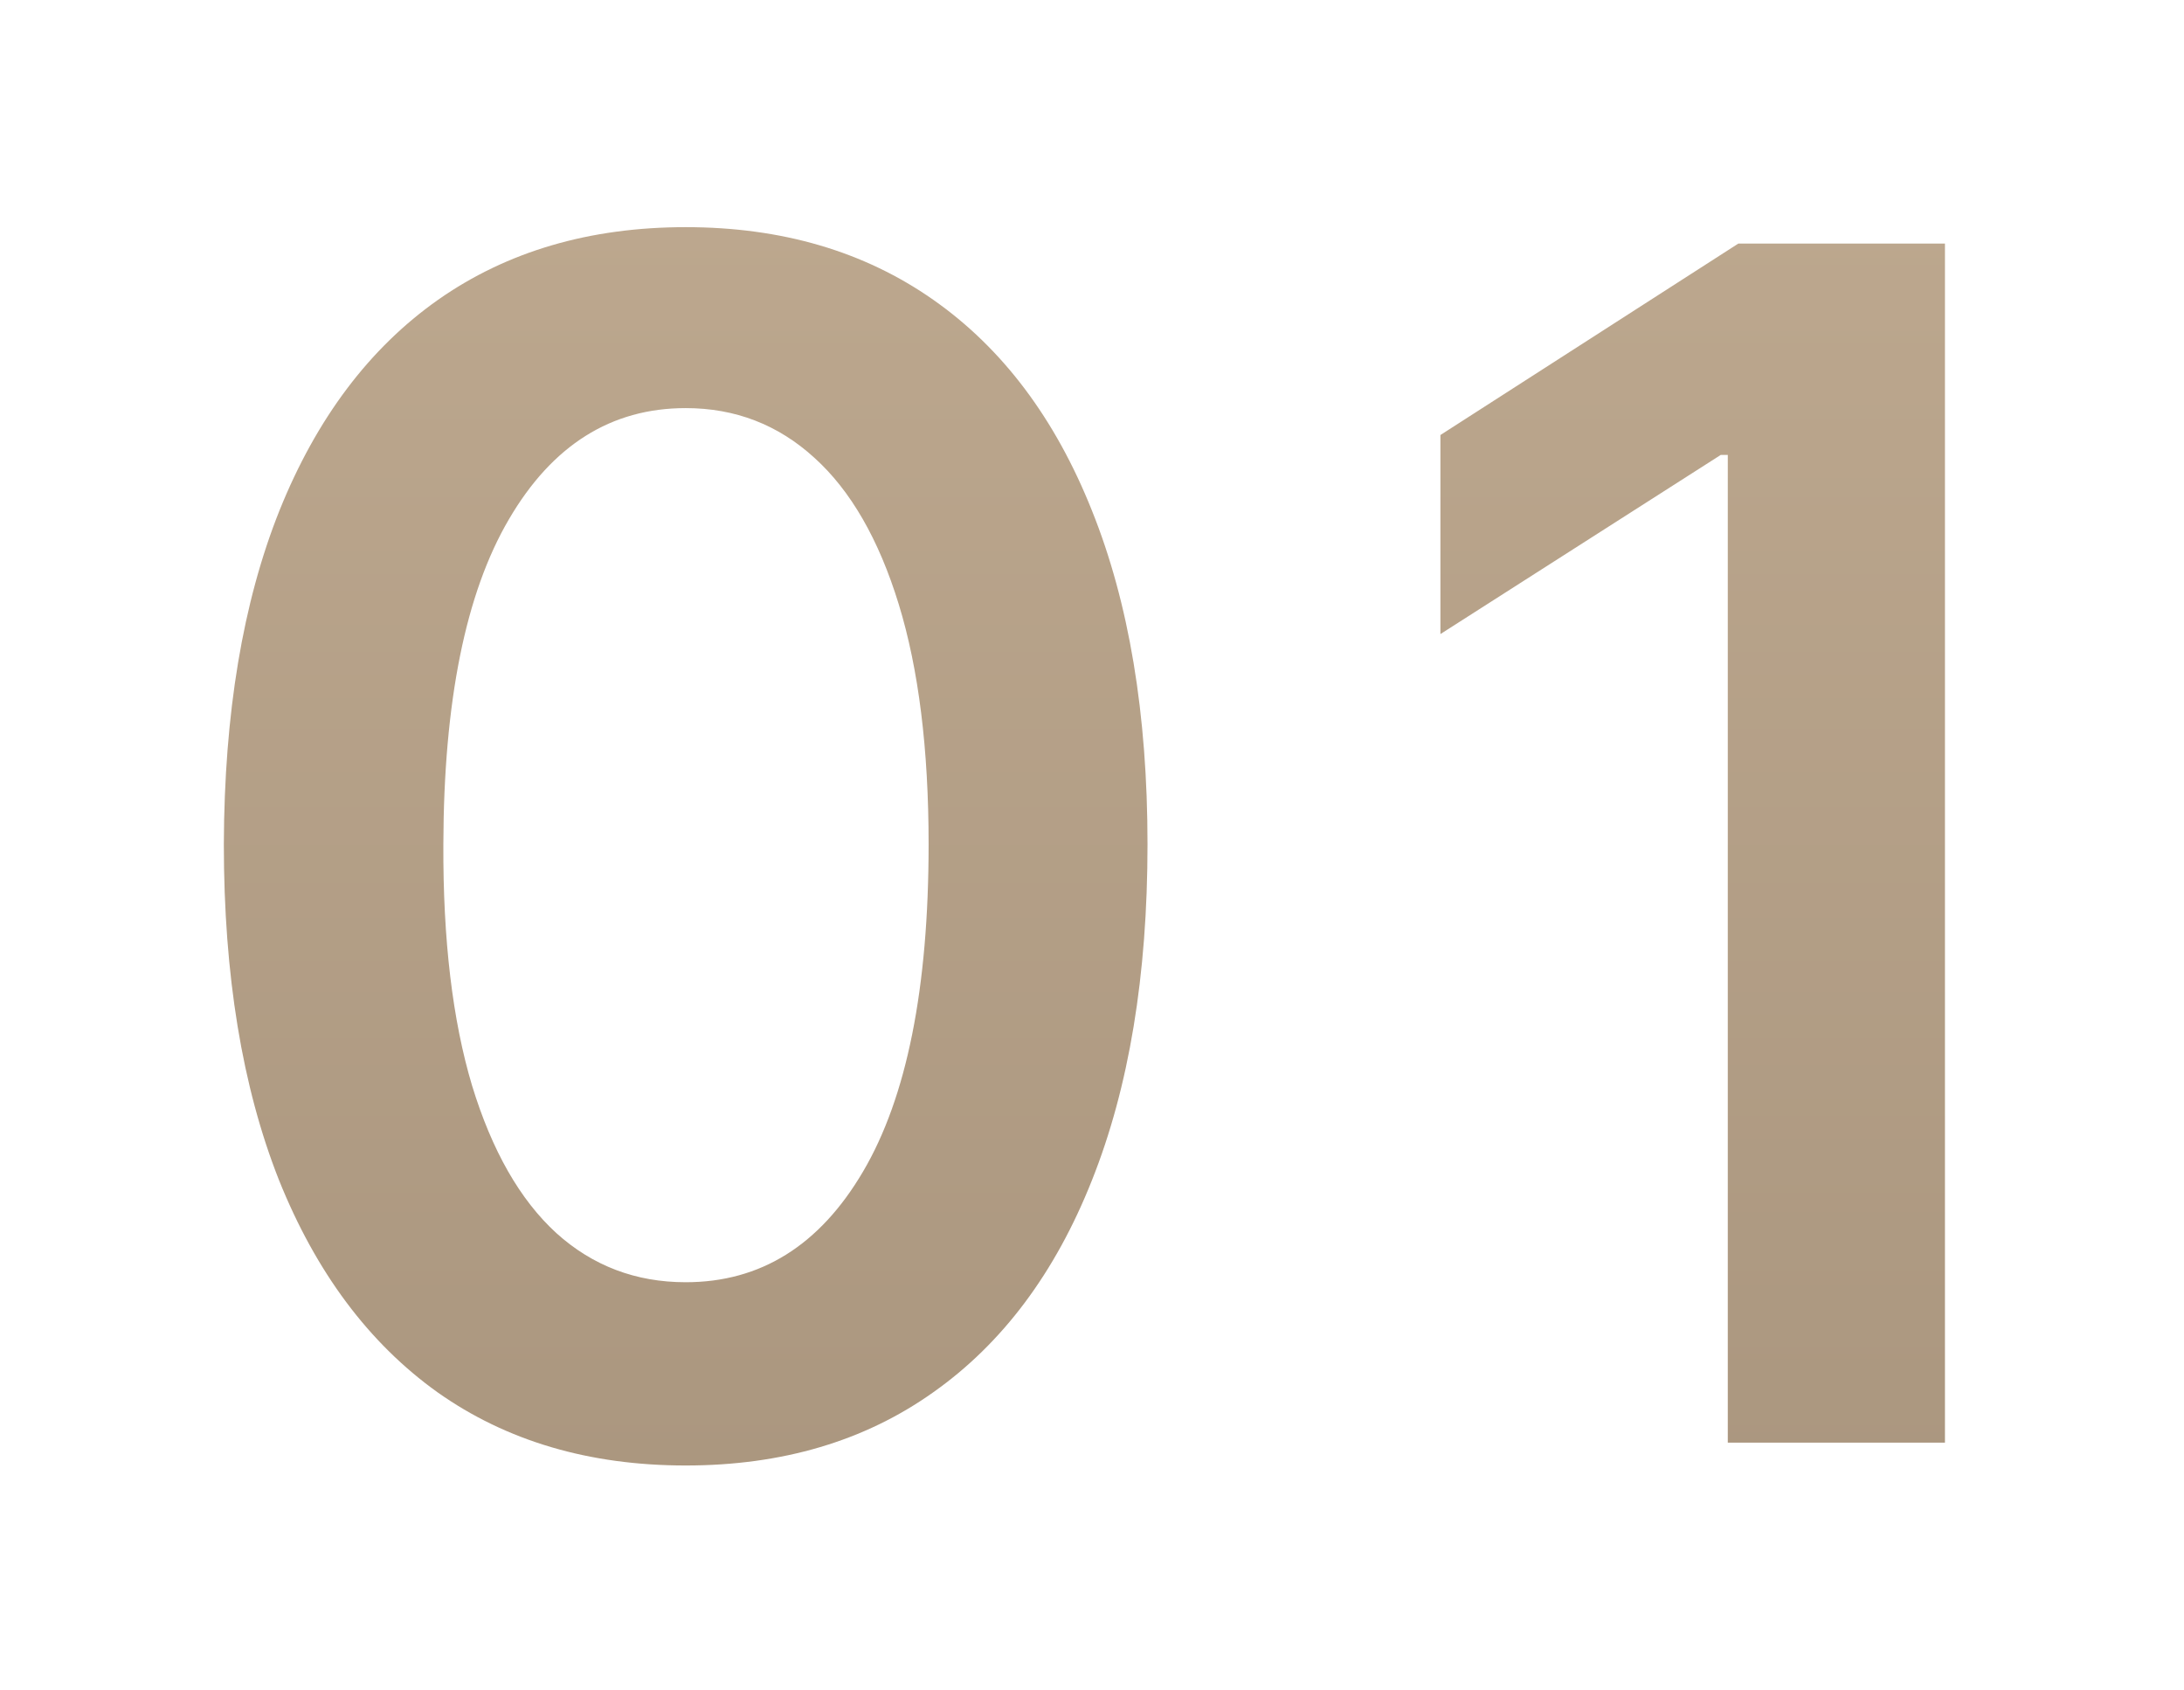 <?xml version="1.0" encoding="UTF-8"?> <svg xmlns="http://www.w3.org/2000/svg" width="53" height="41" viewBox="0 0 53 41" fill="none"> <g filter="url(#filter0_d_118_622)"> <path d="M16.64 32.554C14.301 32.554 12.293 31.962 10.617 30.778C8.95 29.585 7.667 27.866 6.767 25.622C5.877 23.368 5.432 20.655 5.432 17.483C5.442 14.311 5.892 11.612 6.782 9.386C7.681 7.152 8.964 5.447 10.631 4.273C12.307 3.098 14.31 2.511 16.64 2.511C18.969 2.511 20.972 3.098 22.648 4.273C24.324 5.447 25.607 7.152 26.498 9.386C27.397 11.621 27.847 14.32 27.847 17.483C27.847 20.665 27.397 23.383 26.498 25.636C25.607 27.881 24.324 29.595 22.648 30.778C20.982 31.962 18.979 32.554 16.64 32.554ZM16.64 28.108C18.458 28.108 19.892 27.213 20.944 25.423C22.004 23.624 22.535 20.977 22.535 17.483C22.535 15.172 22.293 13.231 21.81 11.659C21.327 10.087 20.645 8.903 19.765 8.108C18.884 7.303 17.842 6.901 16.64 6.901C14.831 6.901 13.401 7.8 12.35 9.599C11.299 11.389 10.768 14.017 10.759 17.483C10.749 19.803 10.982 21.754 11.455 23.335C11.938 24.917 12.62 26.11 13.5 26.915C14.381 27.71 15.428 28.108 16.64 28.108ZM47.199 2.909V32H41.929V8.037H41.758L34.955 12.383V7.554L42.185 2.909H47.199Z" fill="url(#paint0_linear_118_622)"></path> </g> <defs> <filter id="filter0_d_118_622" x="0.432" y="0.511" width="51.767" height="40.043" filterUnits="userSpaceOnUse" color-interpolation-filters="sRGB"> <feFlood flood-opacity="0" result="BackgroundImageFix"></feFlood> <feColorMatrix in="SourceAlpha" type="matrix" values="0 0 0 0 0 0 0 0 0 0 0 0 0 0 0 0 0 0 127 0" result="hardAlpha"></feColorMatrix> <feOffset dy="3"></feOffset> <feGaussianBlur stdDeviation="2.5"></feGaussianBlur> <feComposite in2="hardAlpha" operator="out"></feComposite> <feColorMatrix type="matrix" values="0 0 0 0 0 0 0 0 0 0 0 0 0 0 0 0 0 0 0.25 0"></feColorMatrix> <feBlend mode="normal" in2="BackgroundImageFix" result="effect1_dropShadow_118_622"></feBlend> <feBlend mode="normal" in="SourceGraphic" in2="effect1_dropShadow_118_622" result="shape"></feBlend> </filter> <linearGradient id="paint0_linear_118_622" x1="24.5" y1="-35" x2="24.5" y2="70" gradientUnits="userSpaceOnUse"> <stop stop-color="#D1BBA0"></stop> <stop offset="1" stop-color="#96836D"></stop> </linearGradient> </defs> </svg> 